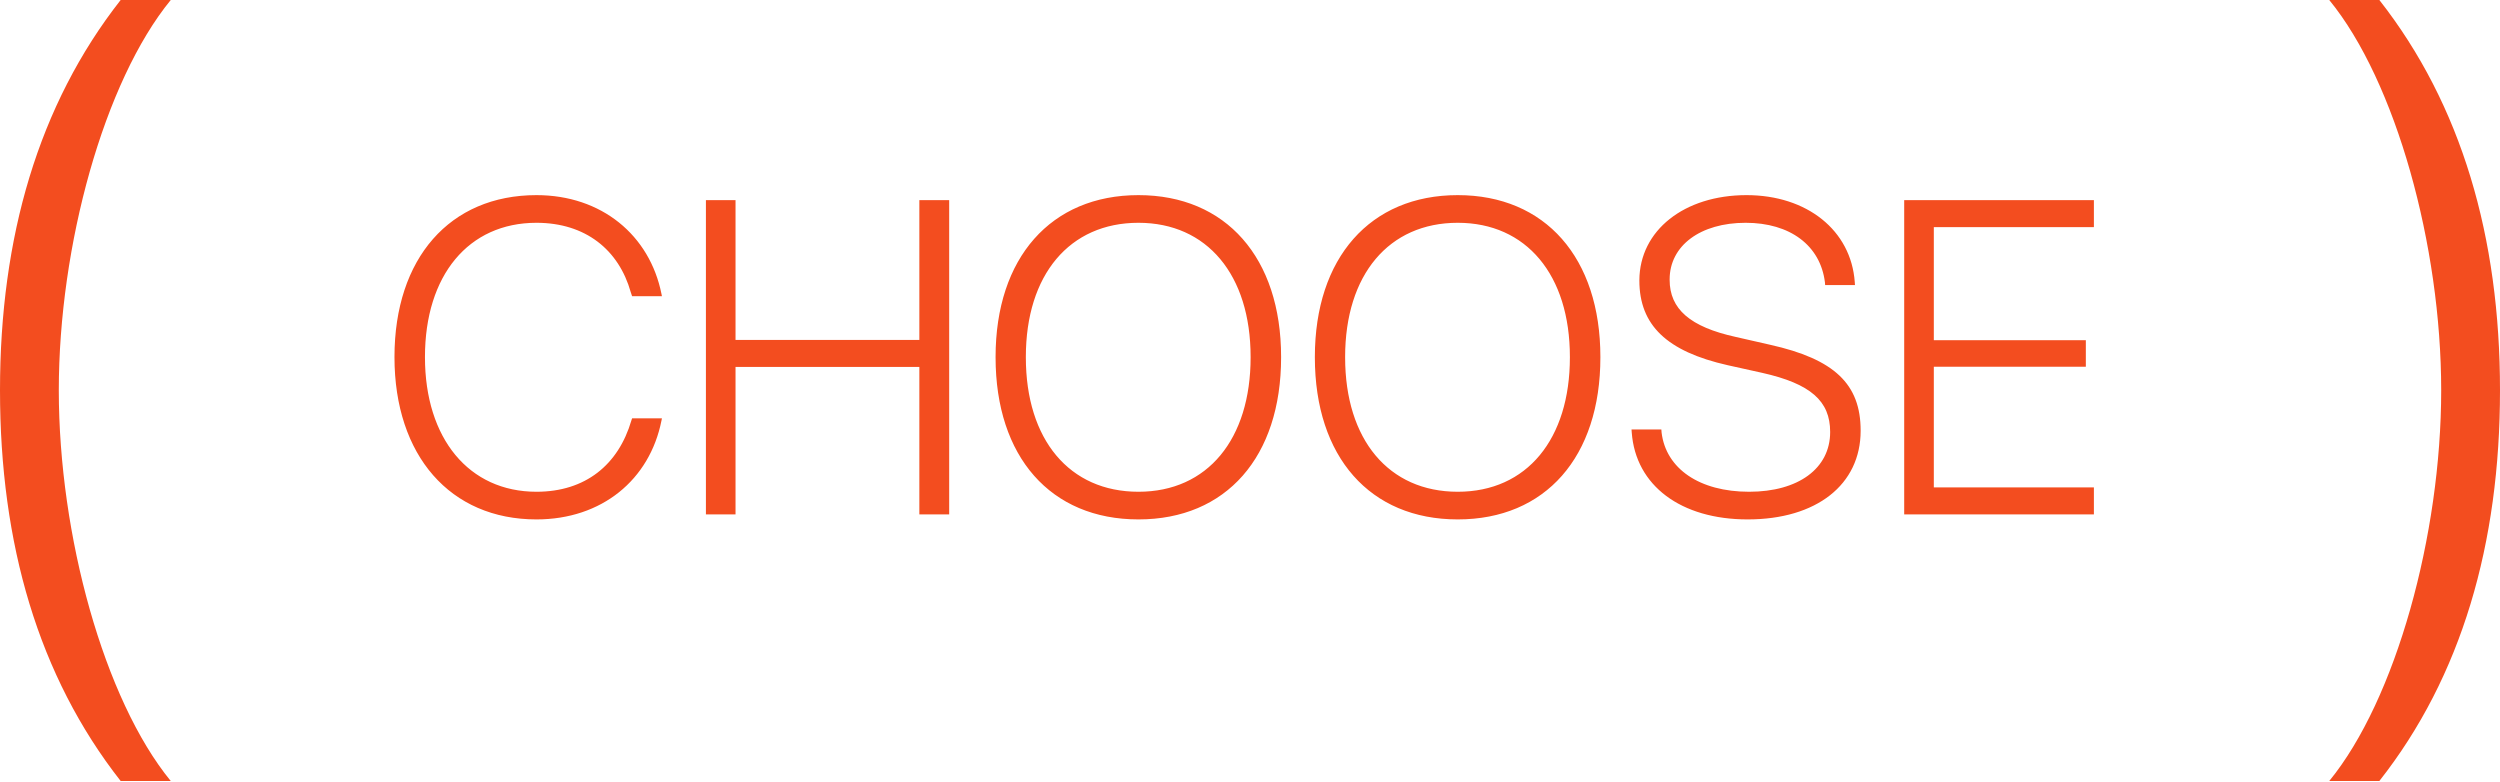 <?xml version="1.0" encoding="UTF-8"?> <svg xmlns="http://www.w3.org/2000/svg" width="563" height="176" viewBox="0 0 563 176" fill="none"> <path d="M120.814 116.973C135.528 116.973 146.318 108.046 148.967 94.706L149.065 94.215H142.345L142.198 94.657C139.255 104.711 131.8 110.744 120.814 110.744C105.61 110.744 95.702 98.777 95.702 80.433V80.384C95.702 61.992 105.512 50.172 120.814 50.172C131.849 50.172 139.354 56.253 142.051 65.817L142.345 66.7H149.065L148.967 66.21C146.318 52.967 135.479 43.943 120.814 43.943C101.294 43.943 88.836 58.166 88.836 80.384V80.433C88.836 102.602 101.392 116.973 120.814 116.973ZM158.972 115.845H165.642V82.64H207.038V115.845H213.757V45.071H207.038V76.559H165.642V45.071H158.972V115.845ZM256.378 116.973C276.144 116.973 288.504 102.897 288.504 80.482V80.384C288.504 58.068 276.095 43.943 256.378 43.943C236.662 43.943 224.204 58.068 224.204 80.384V80.482C224.204 102.897 236.613 116.973 256.378 116.973ZM256.378 110.744C240.831 110.744 231.021 99.022 231.021 80.482V80.384C231.021 61.845 240.88 50.172 256.378 50.172C271.828 50.172 281.637 61.894 281.637 80.384V80.482C281.637 98.875 271.975 110.744 256.378 110.744ZM328.28 116.973C348.046 116.973 360.406 102.897 360.406 80.482V80.384C360.406 58.068 347.997 43.943 328.28 43.943C308.564 43.943 296.106 58.068 296.106 80.384V80.482C296.106 102.897 308.515 116.973 328.28 116.973ZM328.28 110.744C312.733 110.744 302.923 99.022 302.923 80.482V80.384C302.923 61.845 312.782 50.172 328.28 50.172C343.73 50.172 353.539 61.894 353.539 80.384V80.482C353.539 98.875 343.877 110.744 328.28 110.744ZM393.561 116.973C409.109 116.973 419.016 109.125 419.016 97.011V96.962C419.016 86.515 413.131 80.875 398.613 77.638L390.863 75.872C380.613 73.616 376.002 69.594 376.002 63.022V62.924C376.002 55.322 382.918 50.172 393.12 50.172C403.125 50.172 409.943 55.273 410.972 63.561L411.022 64.199H417.741L417.692 63.512C416.858 51.888 406.951 43.943 393.316 43.943C379.289 43.943 369.234 51.888 369.185 63.12V63.169C369.185 73.224 375.365 79.158 389.098 82.248L396.847 83.965C407.735 86.417 412.15 90.292 412.15 97.256V97.305C412.15 105.496 404.989 110.744 393.904 110.744C382.722 110.744 375.169 105.545 374.188 97.403L374.139 96.717H367.419L367.468 97.403C368.351 109.371 378.553 116.973 393.561 116.973ZM428.825 115.845H471.545V109.763H435.496V82.591H469.73V76.608H435.496V51.153H471.545V45.071H428.825V115.845Z" fill="#F34D1F"></path> <path d="M27.172 175.881H38.452C23.444 157.538 13.242 120.557 13.242 87.892C13.242 55.325 23.444 18.344 38.452 0.001H27.172C8.632 23.641 -2.5262e-05 53.461 -2.5262e-05 87.892C-2.5262e-05 122.42 8.632 152.241 27.172 175.881Z" fill="#F34D1F"></path> <path d="M535.828 175.881C554.368 152.339 563 122.42 563 87.892C563 53.461 554.368 23.641 535.828 0.001H524.548C539.556 18.344 549.757 55.325 549.757 87.892C549.757 120.459 539.556 157.538 524.548 175.881H535.828Z" fill="#F34D1F"></path> </svg> 